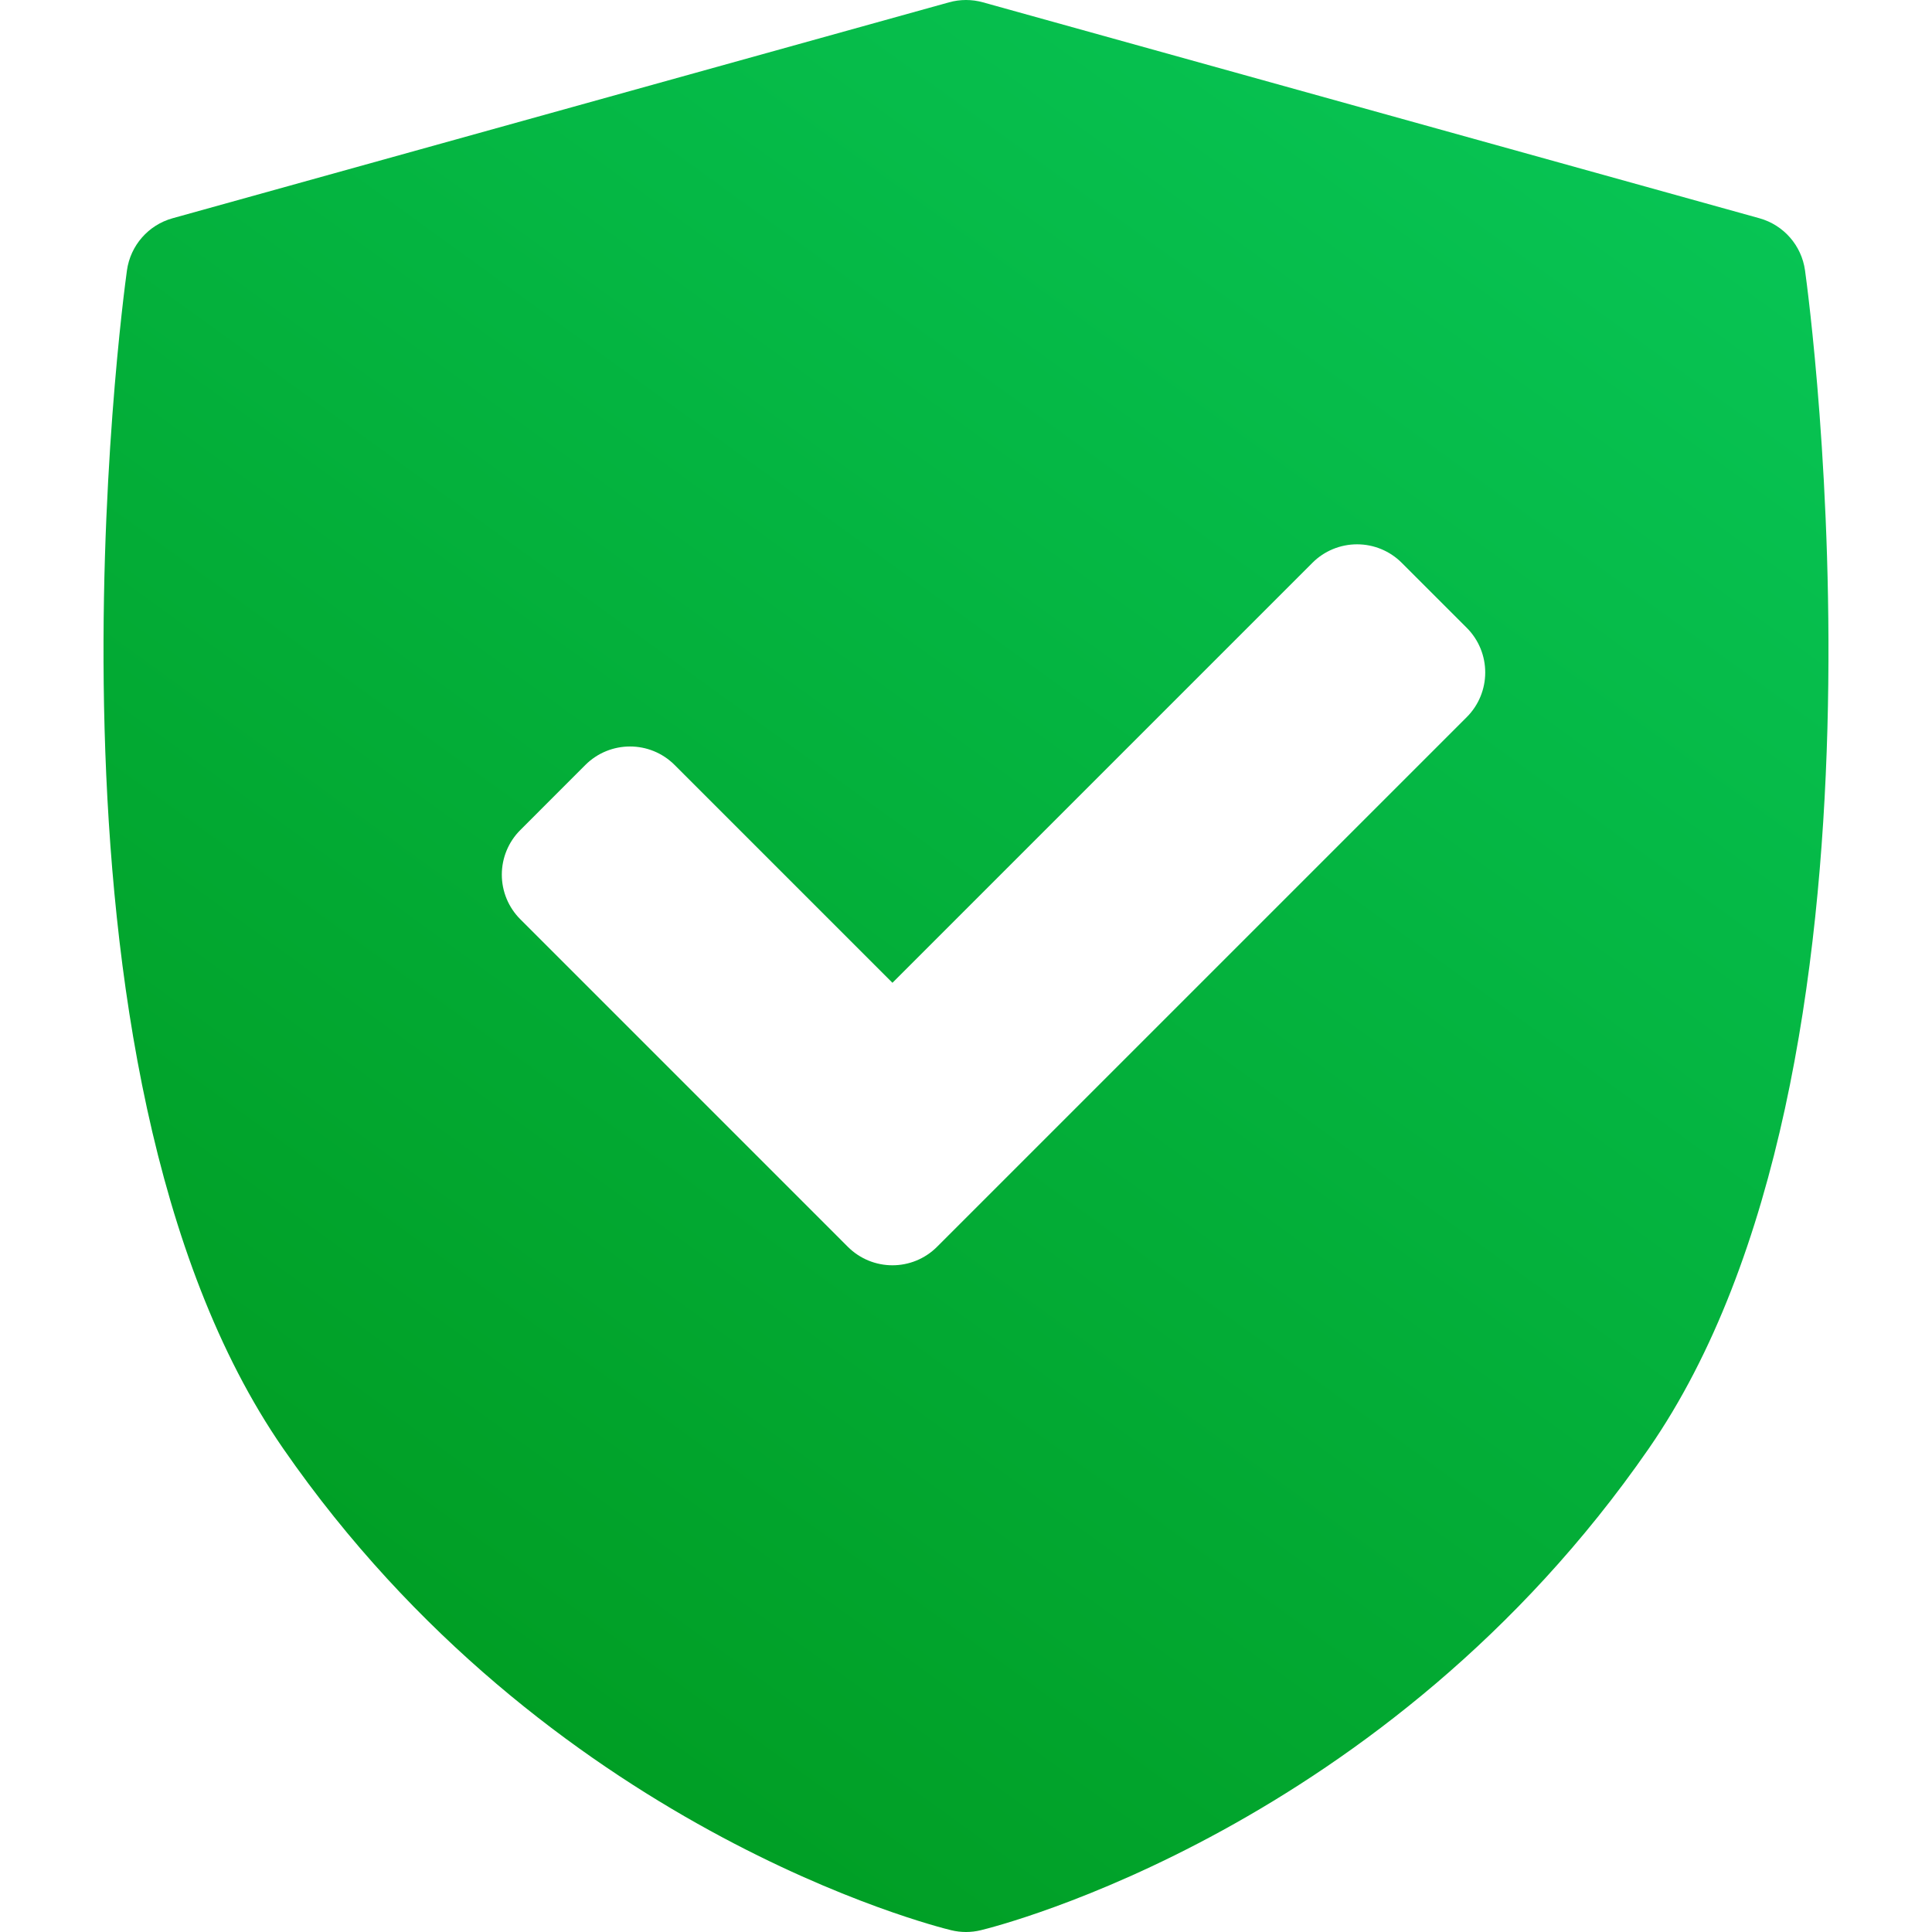 <svg width="65" height="65" viewBox="0 0 65 65" fill="none" xmlns="http://www.w3.org/2000/svg">
<g clip-path="url(#clip0_144_2377)">
<path d="M60.728 9.097C60.612 8.259 60.009 7.57 59.194 7.343L33.069 0.078C32.697 -0.026 32.303 -0.026 31.93 0.078L5.806 7.343C4.991 7.57 4.388 8.259 4.271 9.097C4.12 10.187 0.663 35.931 9.529 48.737C18.385 61.529 31.449 64.807 32.001 64.94C32.165 64.98 32.332 65 32.5 65C32.667 65 32.834 64.98 32.998 64.94C33.55 64.807 46.615 61.529 55.47 48.737C64.337 35.931 60.88 10.187 60.728 9.097ZM49.347 24.127L31.527 41.946C31.113 42.361 30.569 42.569 30.025 42.569C29.482 42.569 28.938 42.361 28.523 41.946L17.506 30.928C17.107 30.53 16.883 29.99 16.883 29.427C16.883 28.863 17.107 28.323 17.506 27.925L19.693 25.737C20.523 24.908 21.868 24.907 22.697 25.737L30.025 33.065L44.155 18.935C44.553 18.536 45.094 18.313 45.657 18.313C46.221 18.313 46.761 18.536 47.159 18.935L49.347 21.122C50.176 21.952 50.176 23.297 49.347 24.127Z" fill="url(#paint0_linear_144_2377)"/>
</g>
<defs>
<linearGradient id="paint0_linear_144_2377" x1="61.517" y1="-2.50338e-06" x2="17.756" y2="60.468" gradientUnits="userSpaceOnUse">
<stop stop-color="#08C859"/>
<stop offset="1" stop-color="#009D23"/>
</linearGradient>
<clipPath id="clip0_144_2377">
<rect width="65" height="65" fill="white"/>
</clipPath>
</defs>
</svg>
